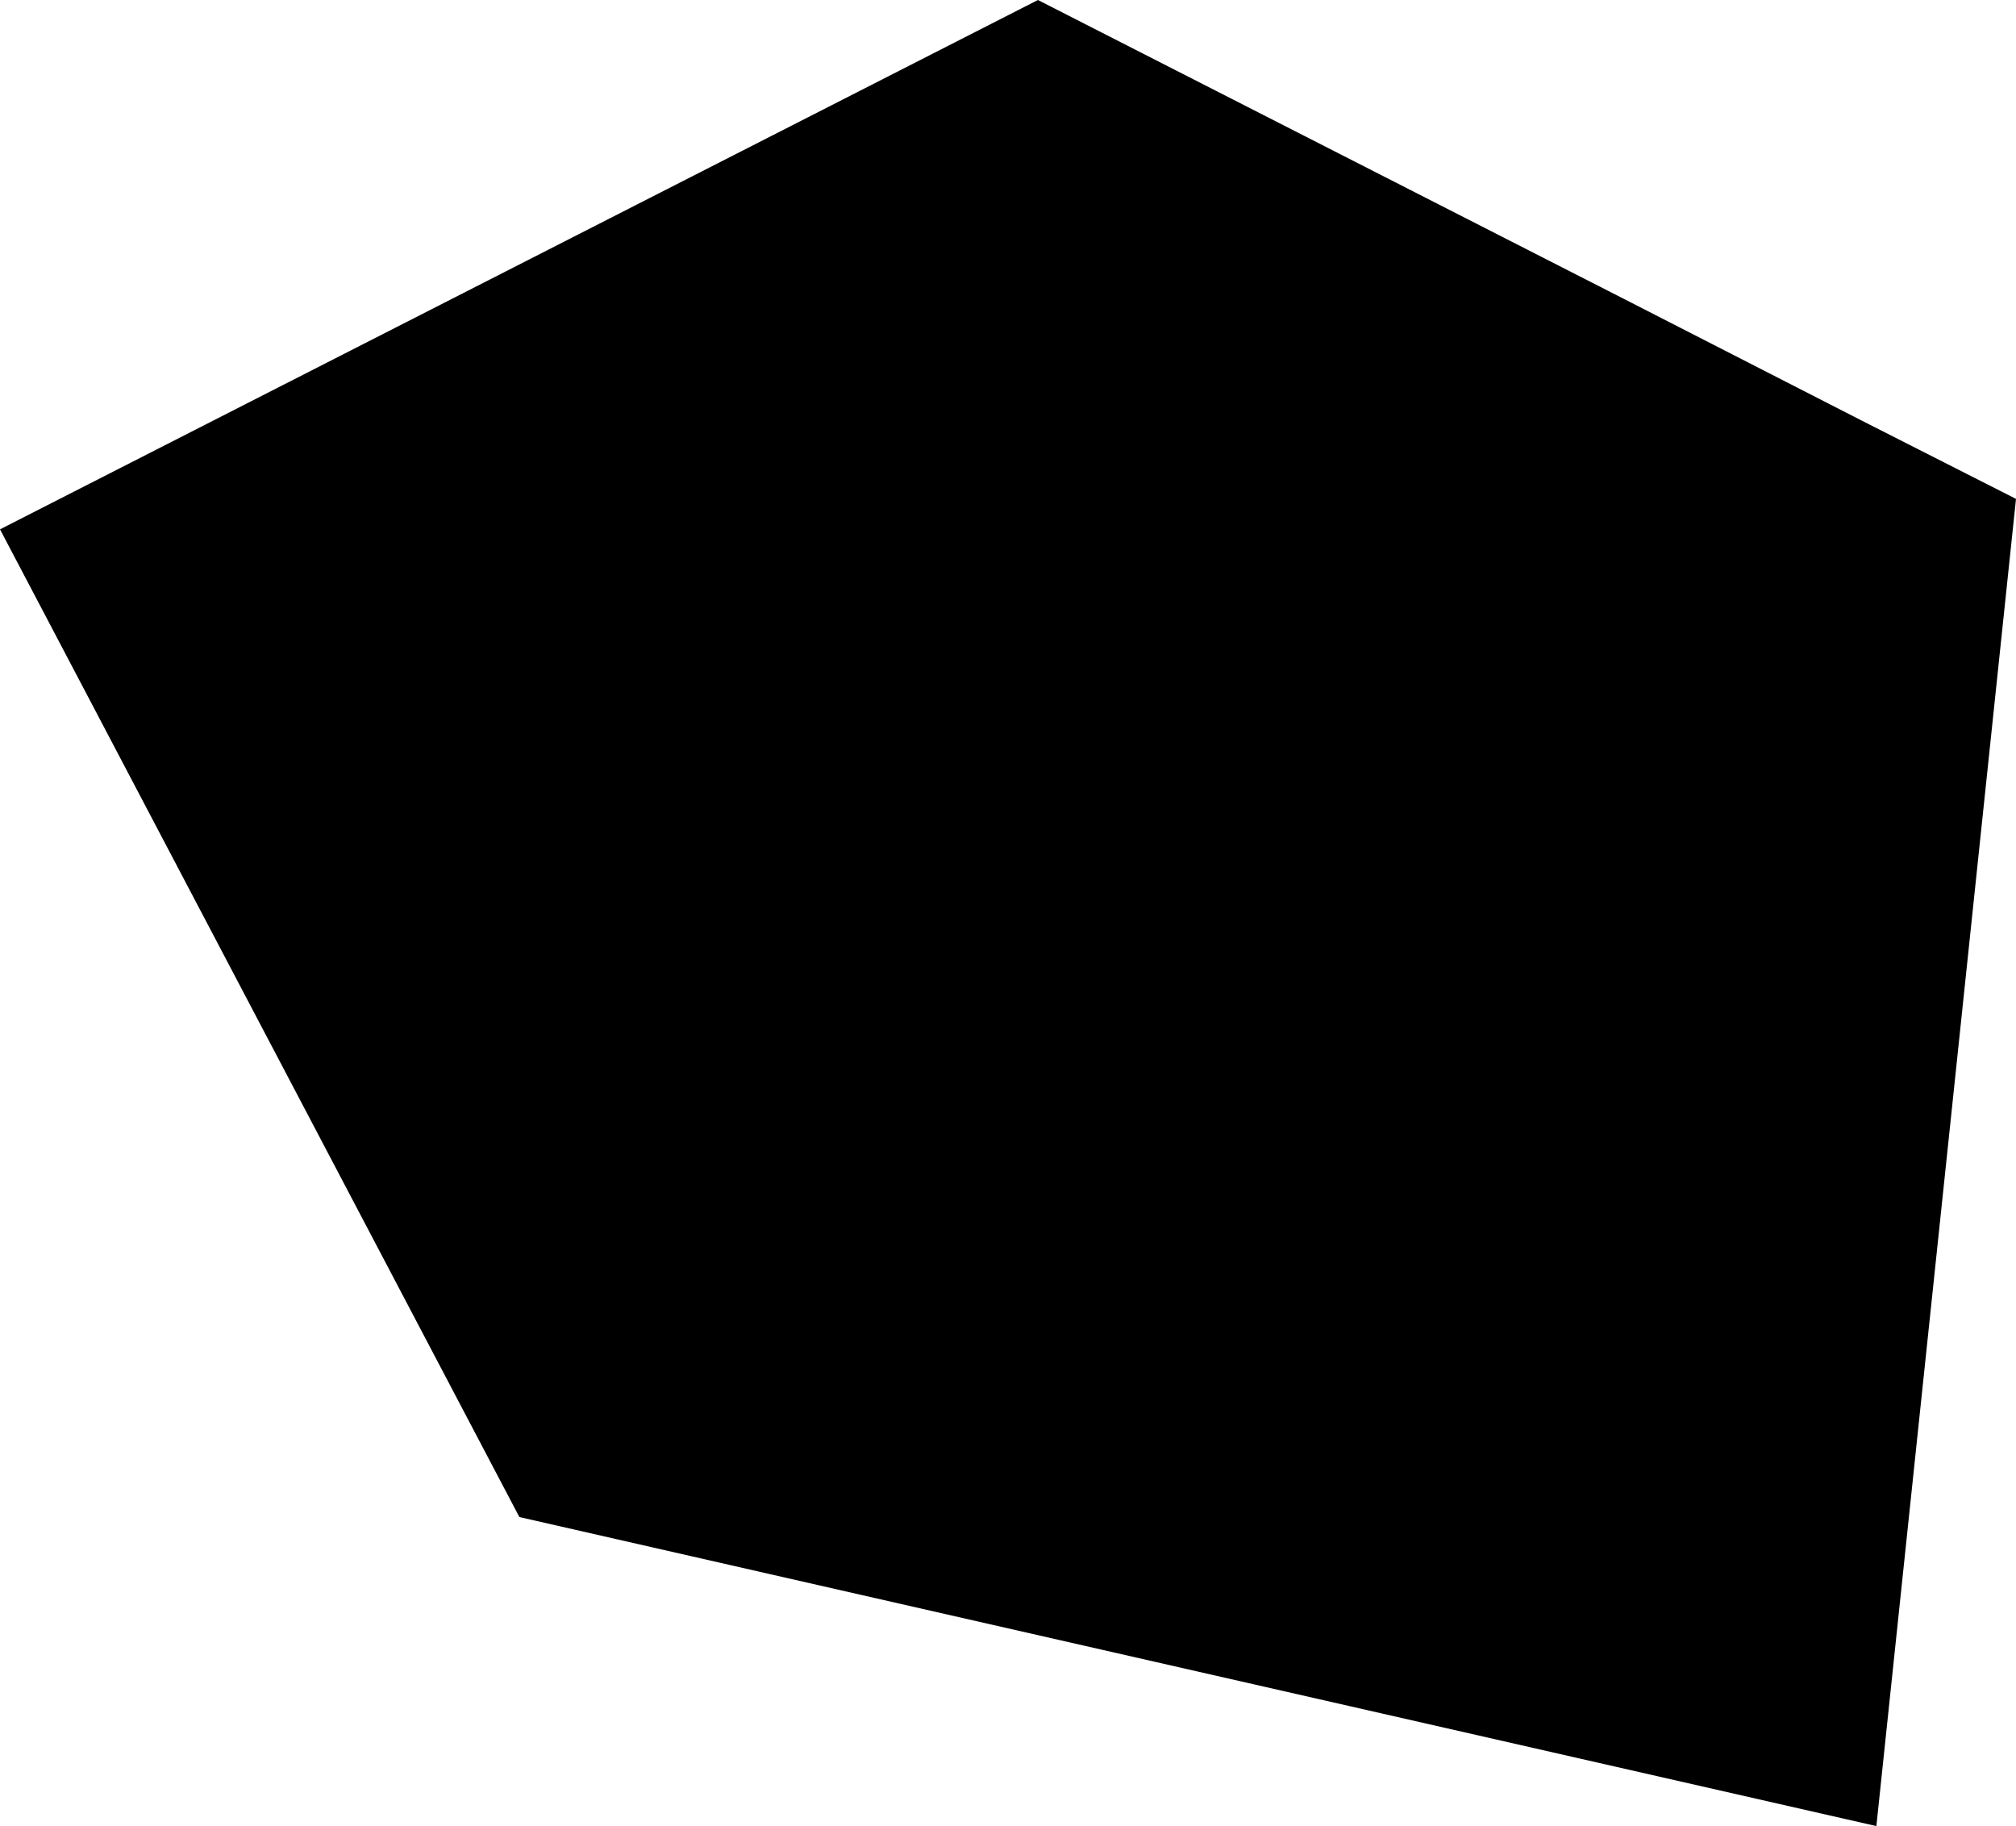 <svg width="1024" height="927.379" class="wof-locality" edtf:cessation="" edtf:inception="" id="wof-%!s(int64=101949735)" mz:is_ceased="-1" mz:is_current="1" mz:is_deprecated="-1" mz:is_superseded="0" mz:is_superseding="0" mz:latitude="-17.166989" mz:longitude="-40.330793" mz:max_latitude="-17.157997" mz:max_longitude="-40.321601" mz:min_latitude="-17.176291" mz:min_longitude="-40.341801" mz:uri="https://data.whosonfirst.org/101/949/735/101949735.geojson" viewBox="0 0 1024.00 927.38" wof:belongsto="85681895,102191577,404551205,85633009,1511777415,102050889" wof:country="BR" wof:id="101949735" wof:lastmodified="1690861899" wof:name="Itanhém" wof:parent_id="404551205" wof:path="101/949/735/101949735.geojson" wof:placetype="locality" wof:repo="whosonfirst-data-admin-br" wof:superseded_by="" wof:supersedes="" xmlns="http://www.w3.org/2000/svg" xmlns:edtf="x-urn:namespaces#edtf" xmlns:mz="x-urn:namespaces#mz" xmlns:wof="x-urn:namespaces#wof"><path d="M991.759 559.956,953.08 927.379,437.177 809.923,263.807 770.433,0 268.825,527.208 0,590.321 32.19,823.914 151.319,945.578 213.57,1024 253.364,991.759 559.956 Z"/></svg>